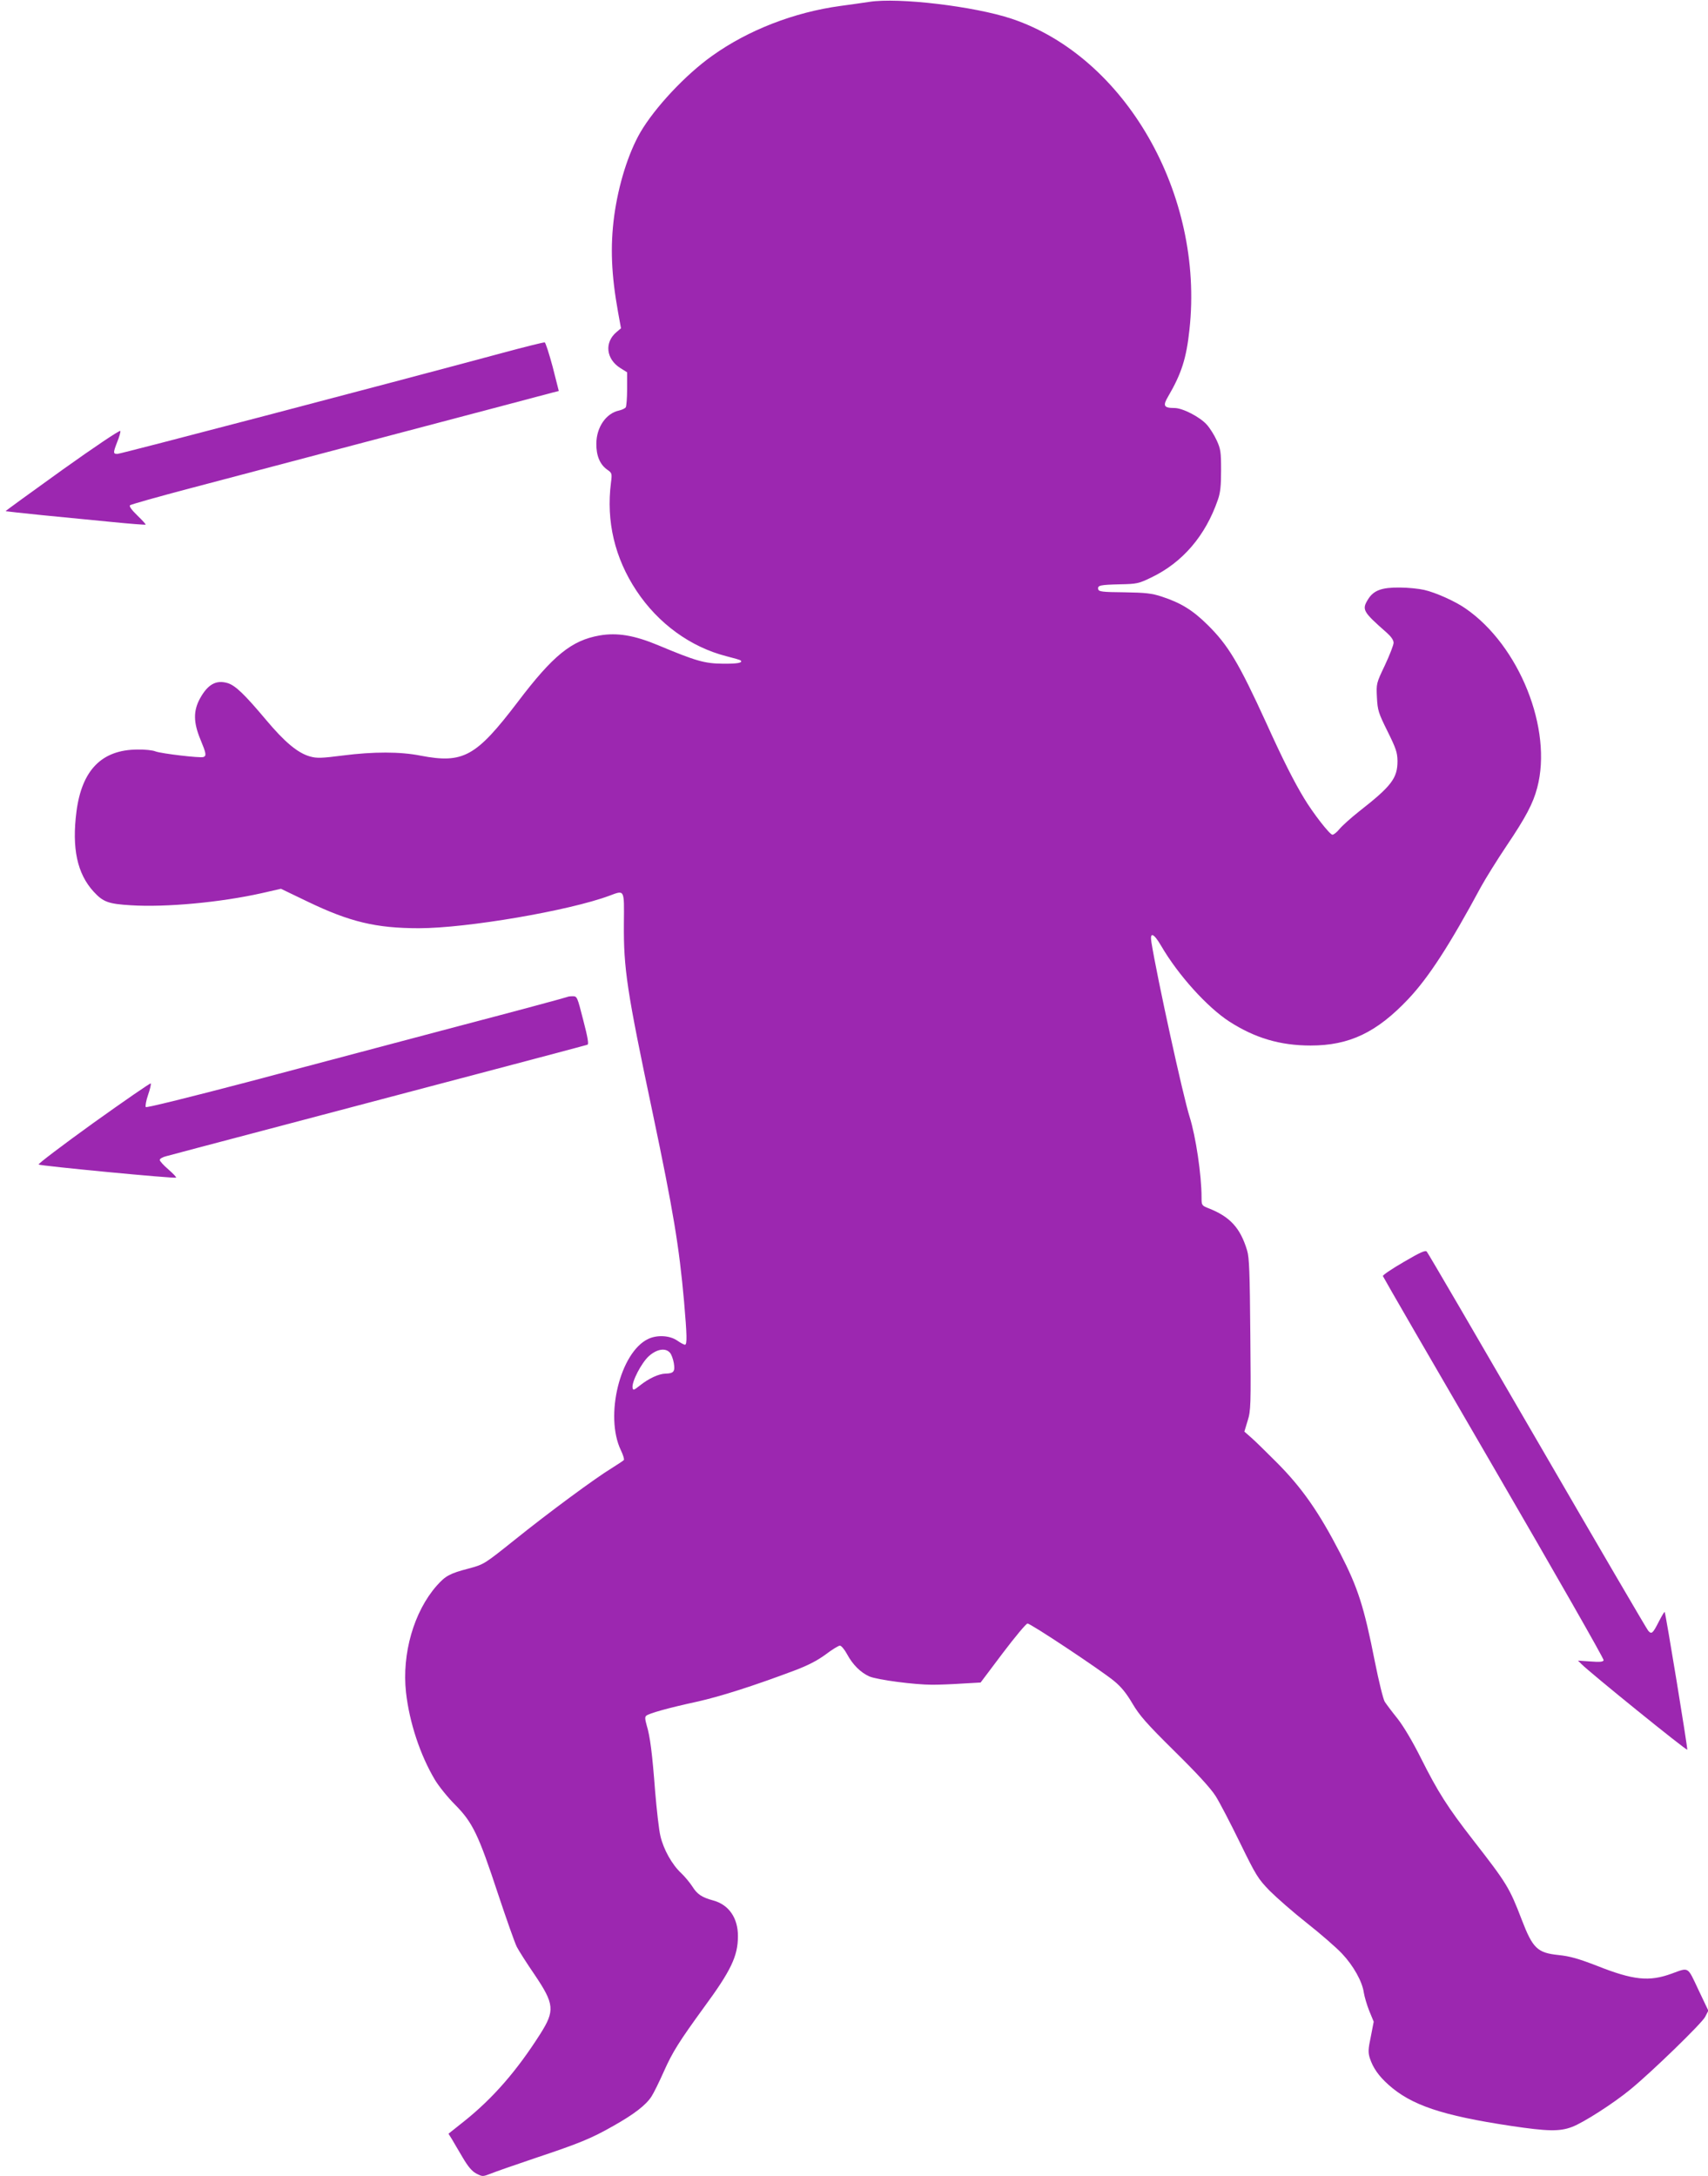 <?xml version="1.0" standalone="no"?>
<!DOCTYPE svg PUBLIC "-//W3C//DTD SVG 20010904//EN"
 "http://www.w3.org/TR/2001/REC-SVG-20010904/DTD/svg10.dtd">
<svg version="1.0" xmlns="http://www.w3.org/2000/svg"
 width="1005pt" height="1280pt" viewBox="0 0 1005 1280"
 preserveAspectRatio="xMidYMid meet">
<g transform="translate(0,1280) scale(0.1,-0.1)"
fill="#9c27b0" stroke="none">
<path d="M5115 12789 c-33 -5 -110 -16 -170 -24 -272 -37 -543 -142 -754 -293
-158 -112 -339 -306 -424 -452 -71 -124 -128 -307 -153 -490 -24 -181 -17
-347 23 -568 l17 -93 -26 -22 c-73 -61 -62 -159 22 -212 l40 -25 0 -98 c0 -53
-4 -102 -8 -108 -4 -6 -22 -15 -40 -19 -76 -16 -133 -99 -133 -195 -1 -70 21
-122 63 -152 29 -20 30 -23 23 -77 -29 -227 22 -443 150 -636 128 -193 318
-331 529 -385 44 -11 82 -22 84 -25 14 -14 -19 -20 -106 -19 -107 1 -158 16
-378 108 -141 59 -242 76 -346 58 -165 -29 -274 -117 -483 -393 -244 -320
-319 -362 -570 -314 -120 24 -278 24 -457 1 -126 -16 -153 -17 -193 -6 -73 20
-151 86 -260 216 -127 151 -180 202 -226 216 -68 20 -117 -8 -163 -92 -39 -72
-38 -140 3 -239 34 -82 37 -97 18 -104 -19 -7 -247 20 -282 33 -16 7 -64 12
-106 11 -210 -1 -327 -120 -359 -364 -28 -217 4 -366 101 -472 56 -61 87 -72
219 -80 207 -13 528 17 769 71 l114 26 156 -75 c249 -120 404 -157 656 -157
281 0 885 103 1123 192 88 33 85 38 83 -162 -2 -269 17 -396 169 -1115 122
-580 156 -786 185 -1110 17 -198 19 -255 5 -255 -5 0 -26 11 -46 25 -44 30
-118 34 -170 9 -165 -78 -257 -453 -161 -654 13 -27 21 -53 18 -58 -3 -4 -35
-25 -70 -47 -96 -58 -374 -263 -574 -424 -178 -142 -179 -143 -268 -167 -114
-30 -137 -43 -189 -101 -135 -153 -206 -401 -181 -628 20 -177 83 -368 170
-514 22 -37 75 -103 119 -147 103 -104 137 -174 253 -526 49 -147 98 -286 110
-310 12 -23 59 -97 105 -164 116 -172 120 -211 33 -348 -138 -217 -278 -378
-447 -513 l-93 -74 20 -32 c10 -18 39 -66 63 -107 31 -53 54 -81 80 -95 37
-19 38 -19 85 -1 26 11 145 52 263 92 258 86 329 115 459 189 121 68 193 123
225 174 13 20 46 87 73 148 51 114 89 174 235 375 159 216 200 302 200 418 1
107 -53 186 -145 211 -67 18 -95 37 -123 82 -15 23 -44 58 -65 78 -55 51 -105
141 -123 219 -9 37 -22 155 -31 261 -17 226 -30 326 -50 391 -10 36 -11 49 -2
56 17 14 131 46 297 82 140 31 336 94 573 183 80 30 136 59 185 95 38 29 76
52 84 52 8 0 27 -22 42 -50 34 -63 80 -108 131 -131 46 -20 266 -49 371 -49
39 0 119 3 177 7 l107 6 131 174 c72 95 137 173 145 173 19 0 427 -271 508
-337 43 -35 73 -72 109 -133 42 -71 82 -117 247 -280 133 -131 213 -218 243
-265 24 -38 89 -163 144 -276 94 -192 105 -210 174 -281 41 -41 139 -127 219
-190 80 -63 173 -144 206 -179 68 -72 120 -165 129 -231 4 -24 18 -72 32 -107
l26 -63 -17 -88 c-16 -74 -16 -94 -6 -126 19 -58 52 -105 110 -157 134 -120
315 -181 720 -242 215 -32 287 -34 360 -6 67 25 246 140 344 221 127 104 420
389 439 426 l19 37 -59 124 c-65 138 -54 131 -156 94 -133 -49 -227 -39 -441
46 -109 42 -158 56 -225 63 -125 13 -152 39 -217 208 -72 188 -88 214 -285
467 -152 195 -209 286 -307 481 -50 100 -103 189 -139 235 -33 41 -66 85 -75
99 -9 14 -35 120 -58 235 -64 324 -99 434 -205 640 -124 240 -224 384 -375
535 -58 58 -124 123 -147 143 l-41 36 19 63 c19 60 20 88 16 508 -3 362 -6
454 -19 495 -40 133 -101 199 -230 249 -37 15 -38 17 -38 64 0 131 -34 358
-70 472 -39 123 -192 822 -225 1028 -10 62 13 54 57 -21 100 -172 270 -360
400 -445 152 -98 300 -142 480 -142 228 0 389 77 575 274 119 126 243 317 427
659 27 49 94 157 151 242 112 166 156 249 180 341 92 344 -105 837 -422 1055
-60 42 -176 94 -243 109 -30 7 -95 14 -145 14 -105 1 -153 -17 -185 -69 -38
-61 -31 -73 109 -196 26 -23 41 -44 41 -60 0 -13 -23 -72 -51 -132 -51 -107
-51 -108 -47 -190 4 -76 9 -91 62 -198 50 -101 58 -124 59 -175 0 -101 -34
-147 -226 -297 -48 -38 -99 -84 -115 -103 -15 -19 -34 -34 -42 -34 -15 0 -113
125 -167 215 -58 96 -122 221 -222 442 -162 354 -224 458 -346 578 -87 86
-157 129 -270 166 -58 19 -95 23 -220 25 -130 1 -150 4 -153 18 -5 23 11 26
129 29 98 2 109 4 183 40 184 88 319 245 392 457 15 42 19 83 19 175 0 108 -3
125 -26 175 -14 31 -40 72 -58 92 -40 45 -142 98 -190 98 -63 0 -70 13 -38 67
79 135 108 225 126 395 87 794 -377 1604 -1047 1828 -220 73 -665 126 -837 99z
m-1173 -7946 c9 -10 19 -38 23 -62 8 -49 -1 -60 -50 -61 -39 -1 -99 -29 -150
-70 -37 -29 -40 -30 -43 -12 -5 35 52 145 96 185 47 42 98 50 124 20z"/>
<path d="M2960 10725 c-725 -195 -2251 -595 -2269 -595 -26 0 -26 6 -1 71 12
29 20 58 18 64 -2 7 -155 -96 -340 -228 -185 -133 -336 -242 -335 -244 2 -1
97 -11 212 -23 116 -11 300 -29 409 -40 110 -11 201 -18 203 -16 2 2 -20 26
-49 54 -34 33 -49 54 -43 60 6 5 165 50 355 100 190 50 739 195 1220 322 481
127 891 235 912 241 l36 9 -36 142 c-21 78 -42 143 -47 144 -6 1 -116 -26
-245 -61z"/>
<path d="M3339 6936 c-2 -2 -294 -81 -649 -174 -355 -94 -910 -241 -1234 -327
-324 -85 -593 -152 -598 -147 -4 4 1 36 13 71 12 34 19 65 16 68 -3 3 -155
-102 -337 -232 -182 -131 -327 -241 -323 -245 10 -8 802 -84 809 -77 3 3 -18
24 -45 48 -28 24 -51 49 -51 56 0 7 17 17 38 22 20 6 276 73 567 150 1615 426
1901 502 1912 506 8 3 1 45 -25 144 -35 137 -36 141 -62 141 -15 0 -29 -2 -31
-4z"/>
<path d="M8260 5377 c-69 -40 -124 -77 -123 -83 1 -5 295 -513 653 -1128 358
-616 649 -1125 646 -1132 -4 -10 -24 -11 -78 -7 l-73 5 20 -20 c49 -50 620
-512 623 -504 3 10 -127 804 -133 810 -2 2 -17 -23 -34 -56 -36 -71 -43 -77
-63 -54 -8 9 -302 512 -653 1117 -351 605 -643 1106 -650 1113 -8 9 -38 -4
-135 -61z"/>
</g>
</svg>
